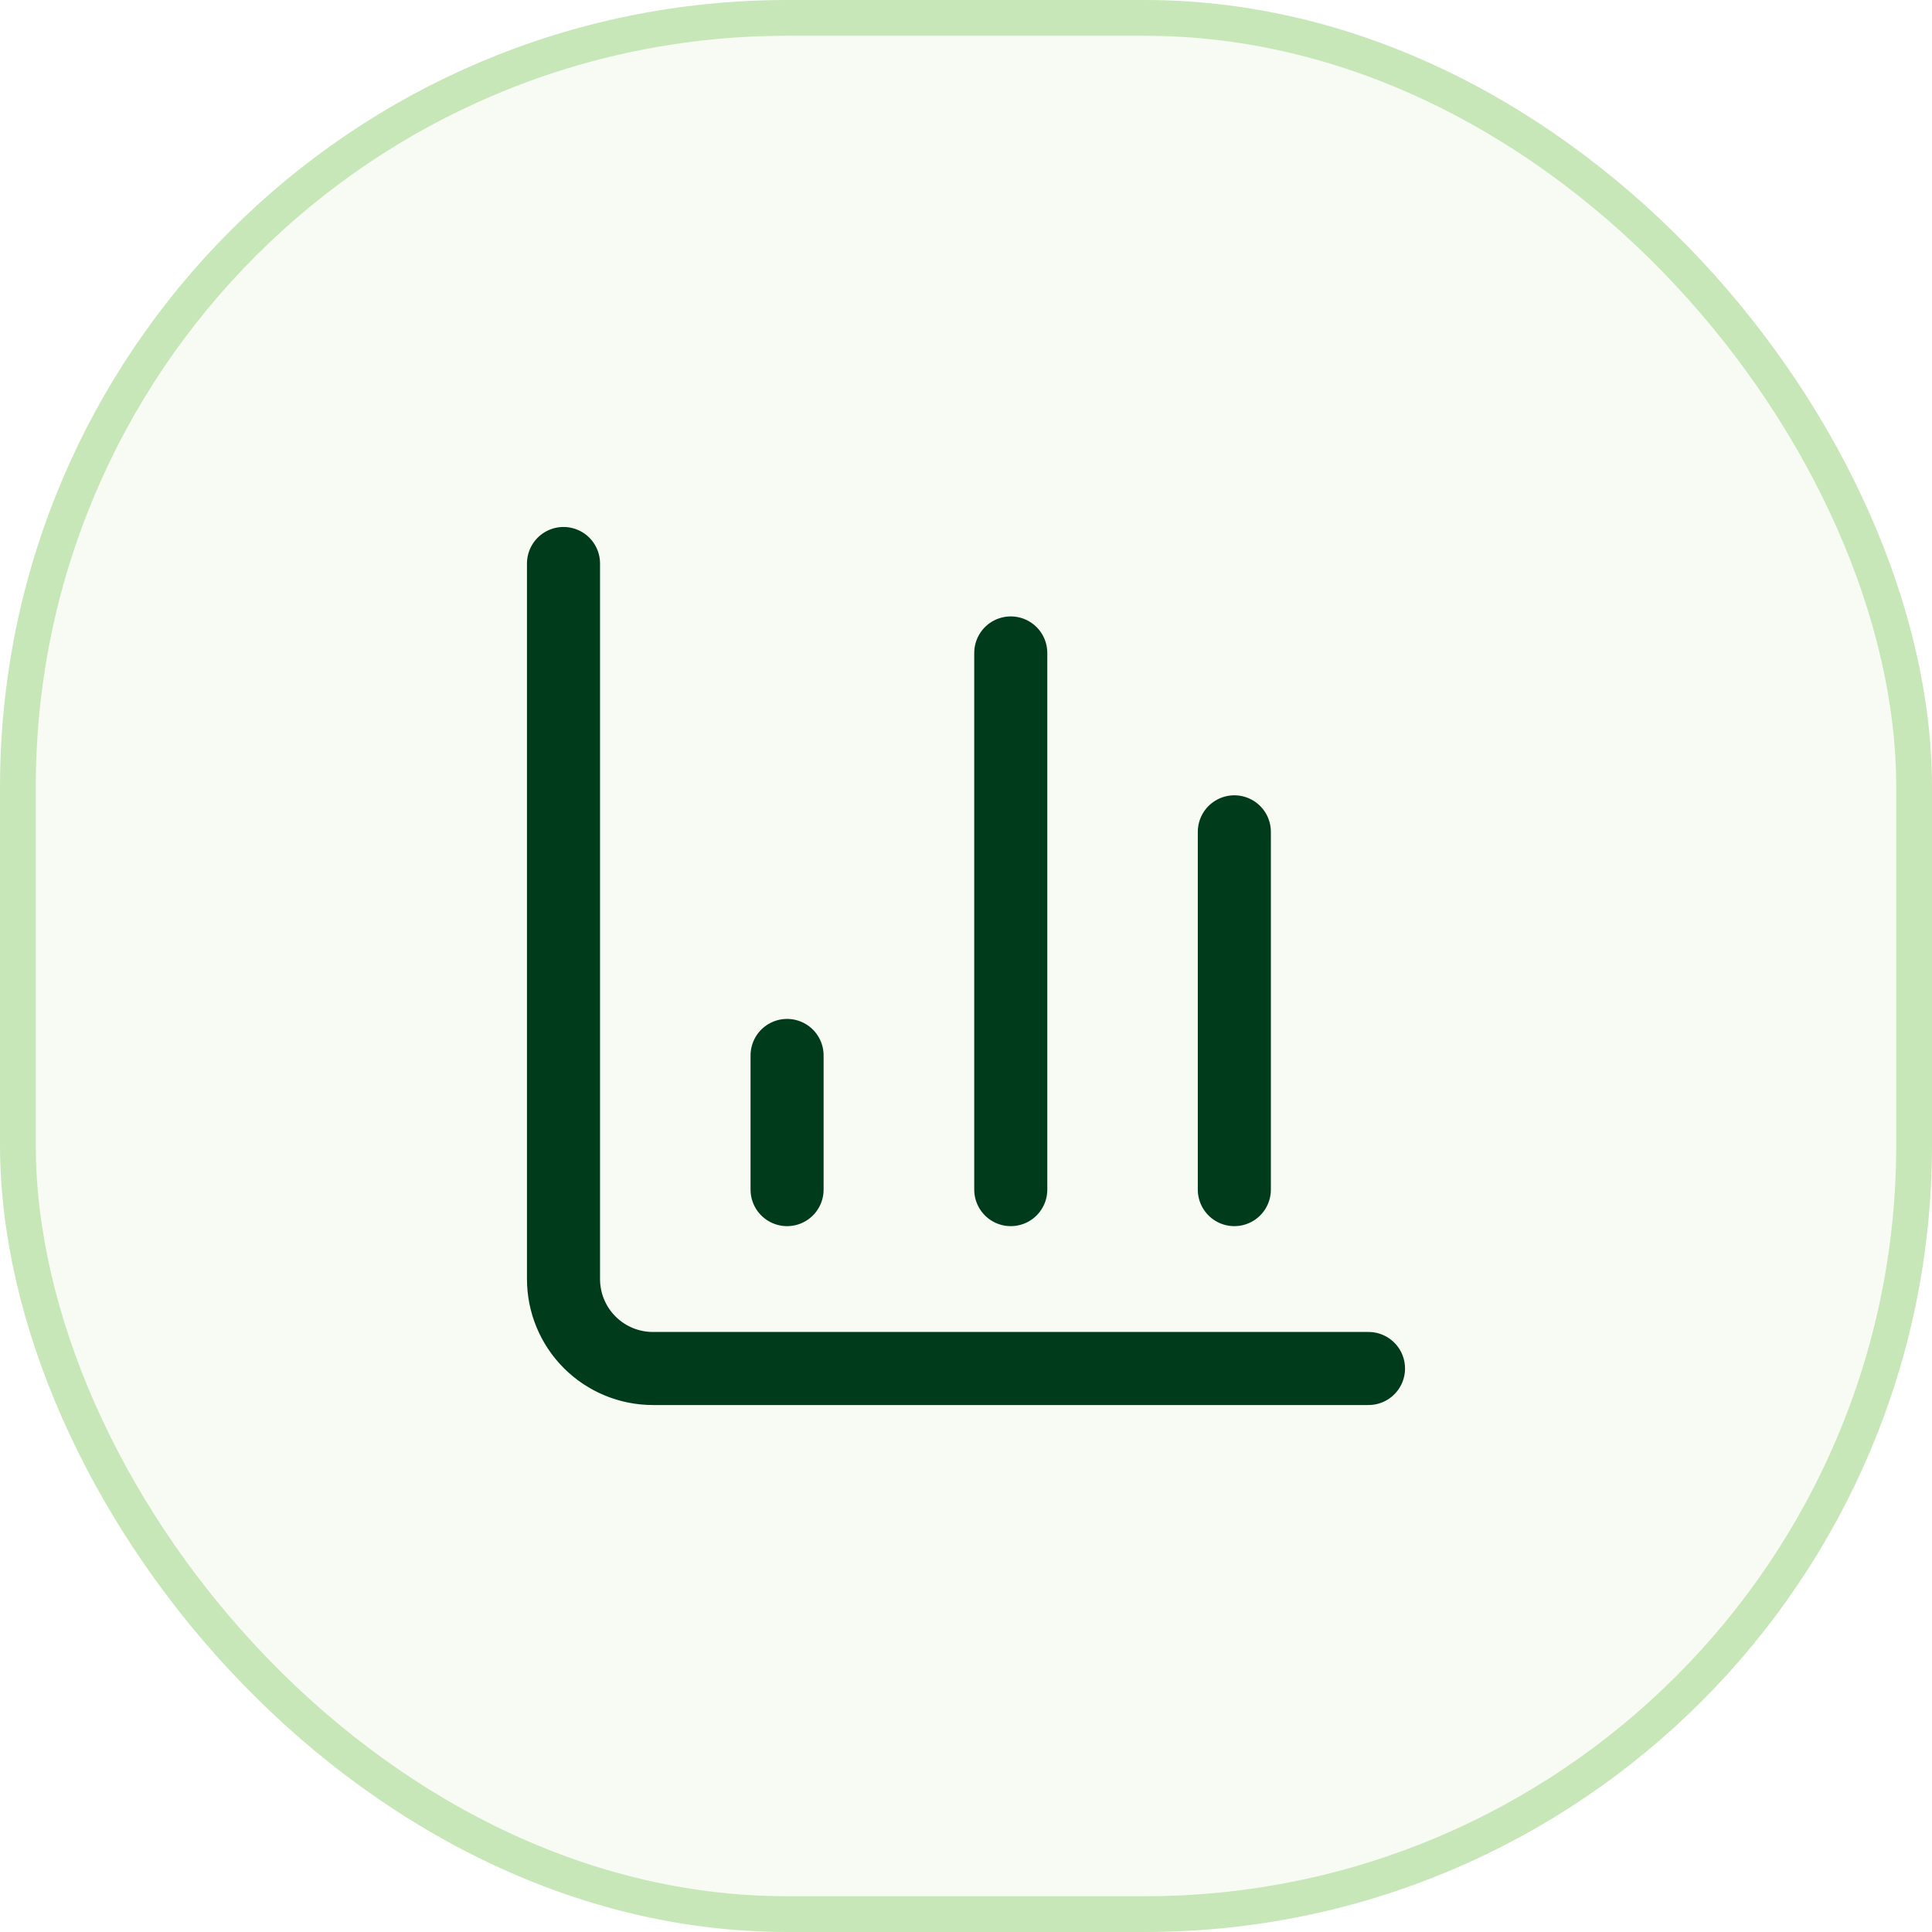 <svg width="54" height="54" viewBox="0 0 54 54" fill="none" xmlns="http://www.w3.org/2000/svg">
<rect x="0.5" y="0.5" width="53" height="53" rx="21.5" fill="#C8E7B8" fill-opacity="0.15"/>
<rect x="0.5" y="0.5" width="53" height="53" rx="21.5" stroke="#C8E7B8"/>
<path d="M15.75 15.75V35.75C15.75 36.413 16.013 37.049 16.482 37.518C16.951 37.987 17.587 38.25 18.25 38.25H38.25" stroke="#003C1B" stroke-width="2.042" stroke-linecap="round" stroke-linejoin="round"/>
<path d="M34.5 33.25V23.25" stroke="#003C1B" stroke-width="2.042" stroke-linecap="round" stroke-linejoin="round"/>
<path d="M28.251 33.25V18.25" stroke="#003C1B" stroke-width="2.042" stroke-linecap="round" stroke-linejoin="round"/>
<path d="M21.999 33.25V29.5" stroke="#003C1B" stroke-width="2.042" stroke-linecap="round" stroke-linejoin="round"/>
</svg>
